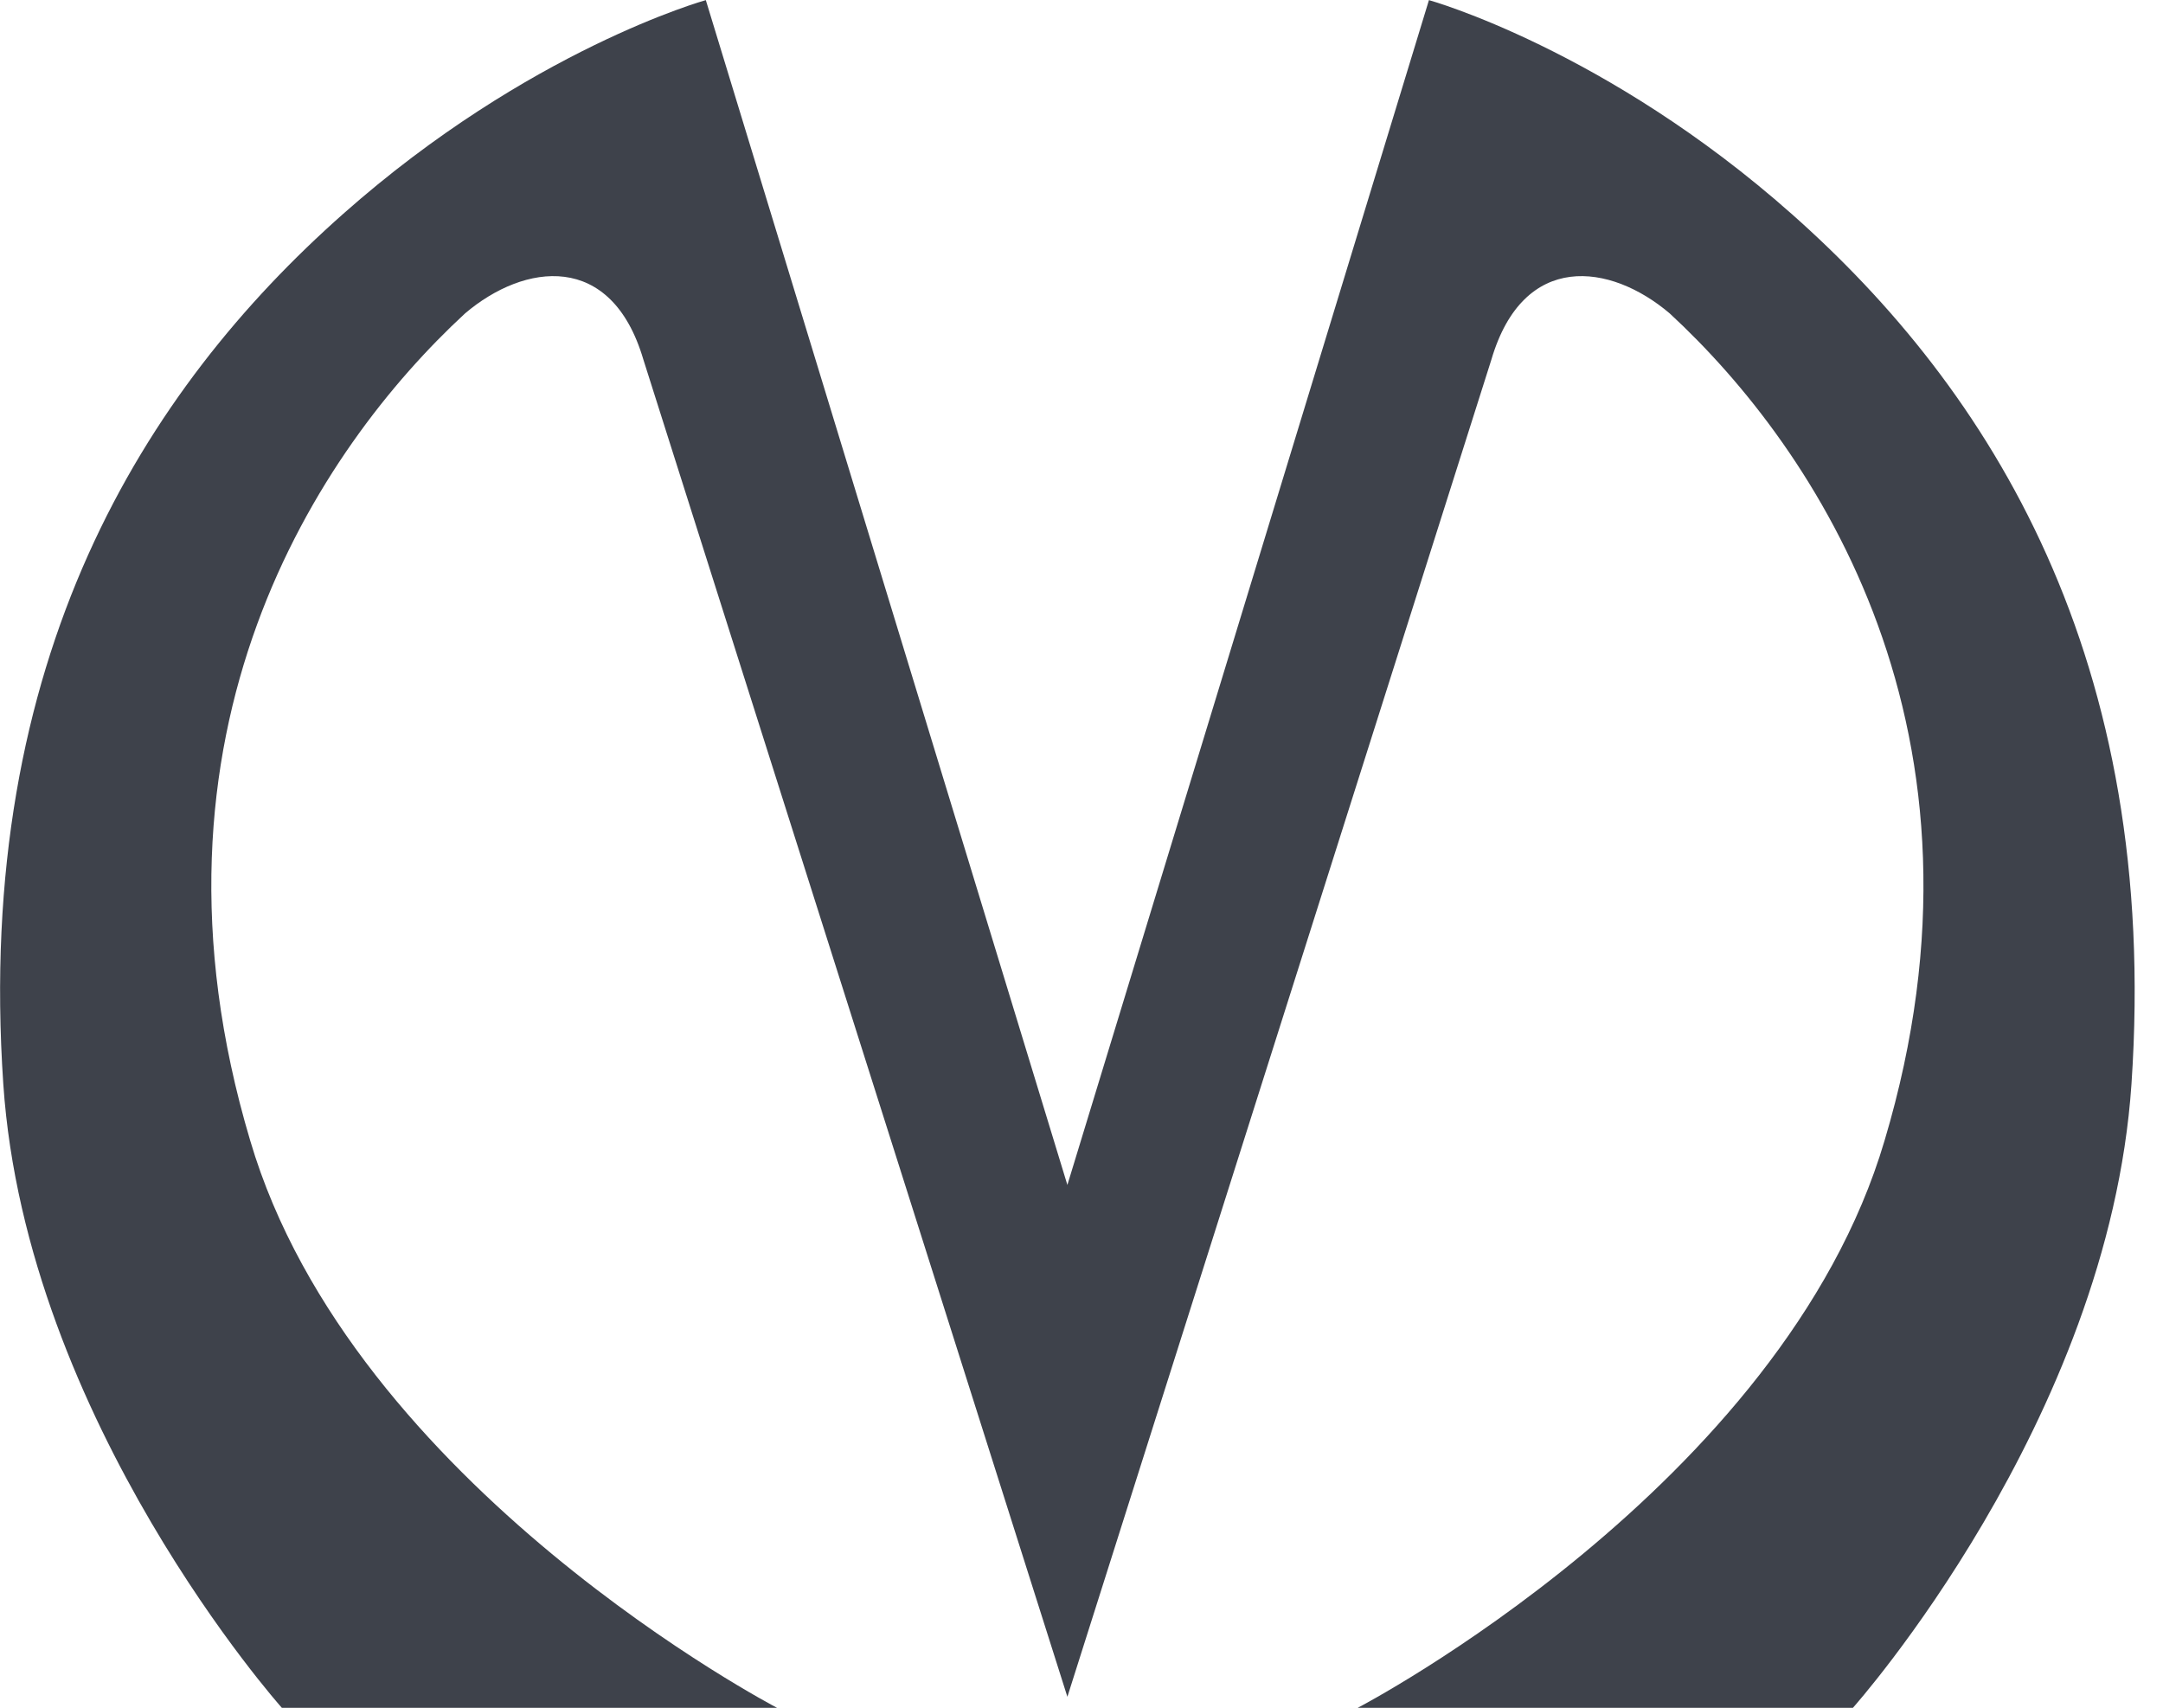 <?xml version="1.0" encoding="UTF-8"?> <svg xmlns="http://www.w3.org/2000/svg" width="19" height="15" viewBox="0 0 19 15" fill="none"><g clip-path="url(#clip0_39_81)"><path d="M5.651 3.157C5.37 2.205 4.607 2.309 4.085 2.753C2.8 3.94 1.127 6.431 2.198 10.019C3.095 13.058 6.826 15.001 6.826 15.001H2.476C2.476 15.001 0.23 12.484 0.029 9.523C-0.225 5.779 1.274 3.419 3.014 1.879C4.647 0.432 6.2 0.001 6.2 0.001L9.376 10.408L12.552 0.001C12.552 0.001 14.105 0.432 15.738 1.879C17.478 3.419 18.977 5.779 18.723 9.523C18.522 12.484 16.276 15.001 16.276 15.001H11.926C11.926 15.001 15.657 13.058 16.554 10.019C17.625 6.432 15.952 3.94 14.667 2.753C14.145 2.309 13.382 2.205 13.101 3.157C12.137 6.196 9.376 14.904 9.376 14.904C9.376 14.904 6.615 6.194 5.651 3.157H5.651Z" fill="#3E424B"></path></g><defs><clipPath id="clip0_39_81"><rect width="18.75" height="15" fill="white"></rect></clipPath></defs></svg> 